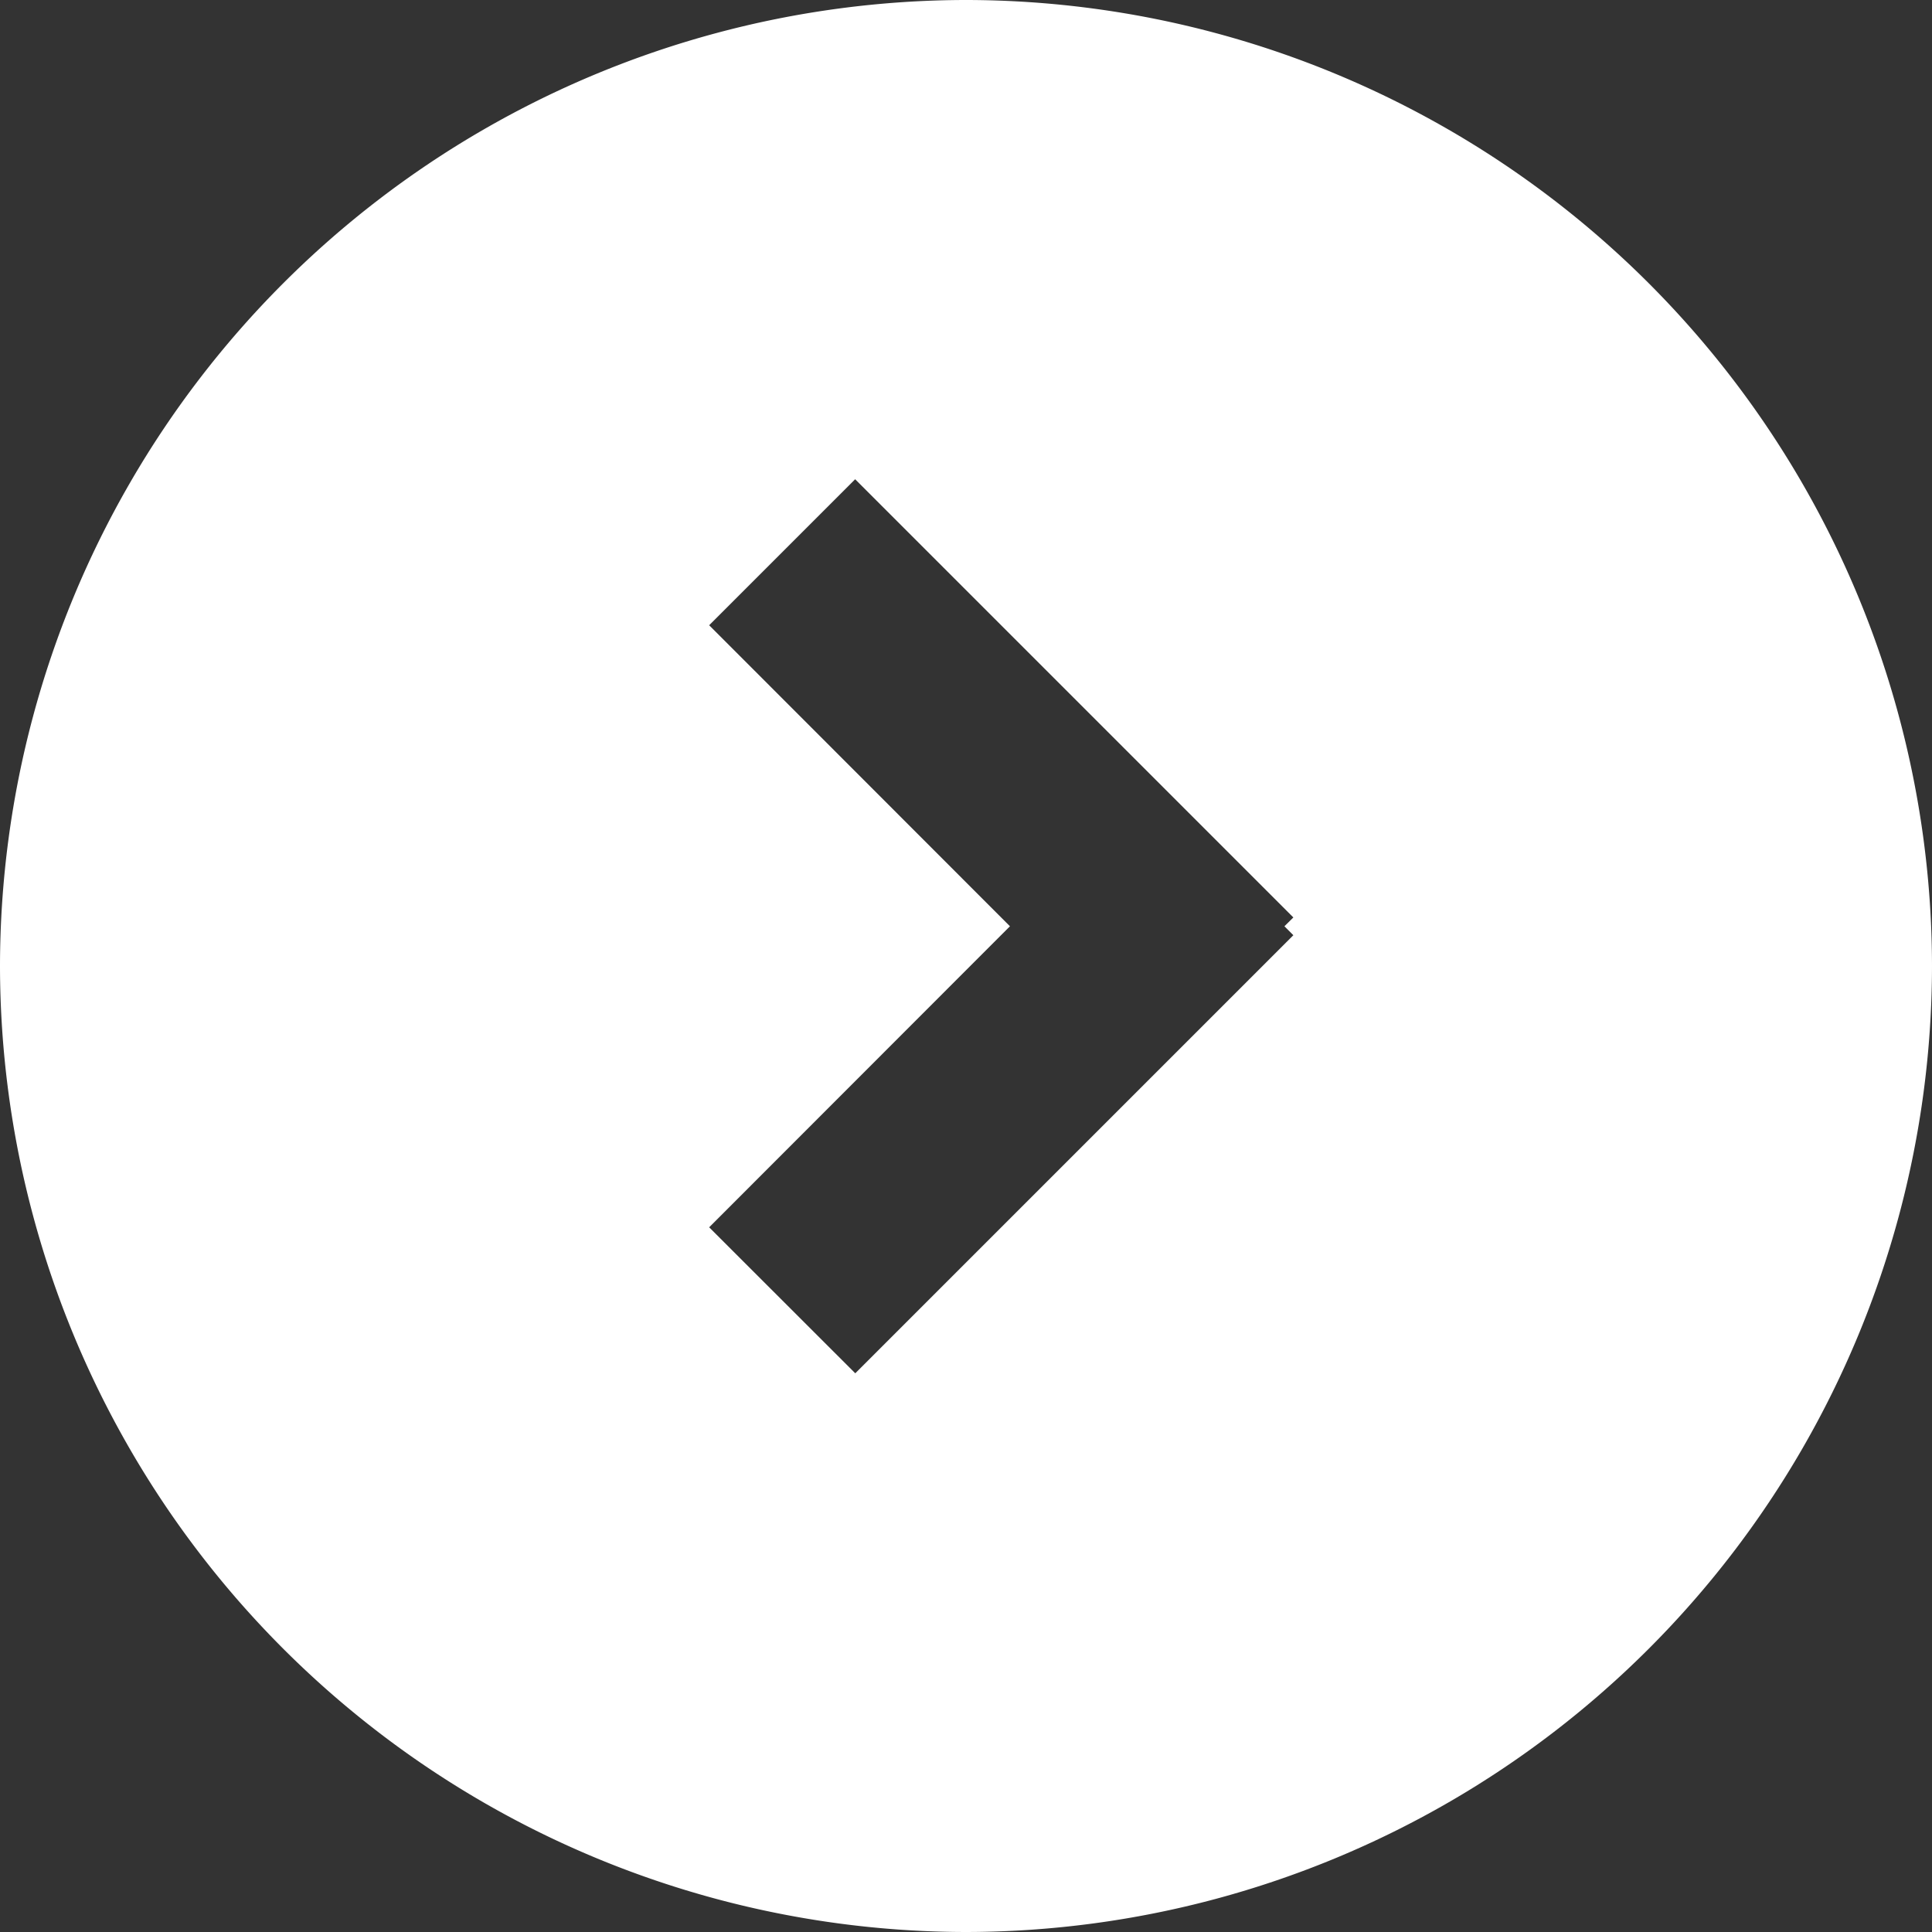 <svg xmlns="http://www.w3.org/2000/svg" width="16" height="16" viewBox="0 0 16 16">
  <rect x="0" y="0" width="16" height="16" fill="#333333" stroke="none"/>
  <g id="グループ_3677" data-name="グループ 3677" transform="translate(-163 -571)">
    <path id="中マド_1" data-name="中マド 1" d="M-906,43.329a8.009,8.009,0,0,1-8-8,8.009,8.009,0,0,1,8-8,8.009,8.009,0,0,1,8,8A8.009,8.009,0,0,1-906,43.329Zm-.917-12.032h0l-1.21,1.21L-905.636,35l-2.491,2.493,1.21,1.209,3.628-3.628-.074-.074.074-.073-3.628-3.628Z" transform="translate(1077 543.671)" fill="#fff"/>
  </g>
</svg>
